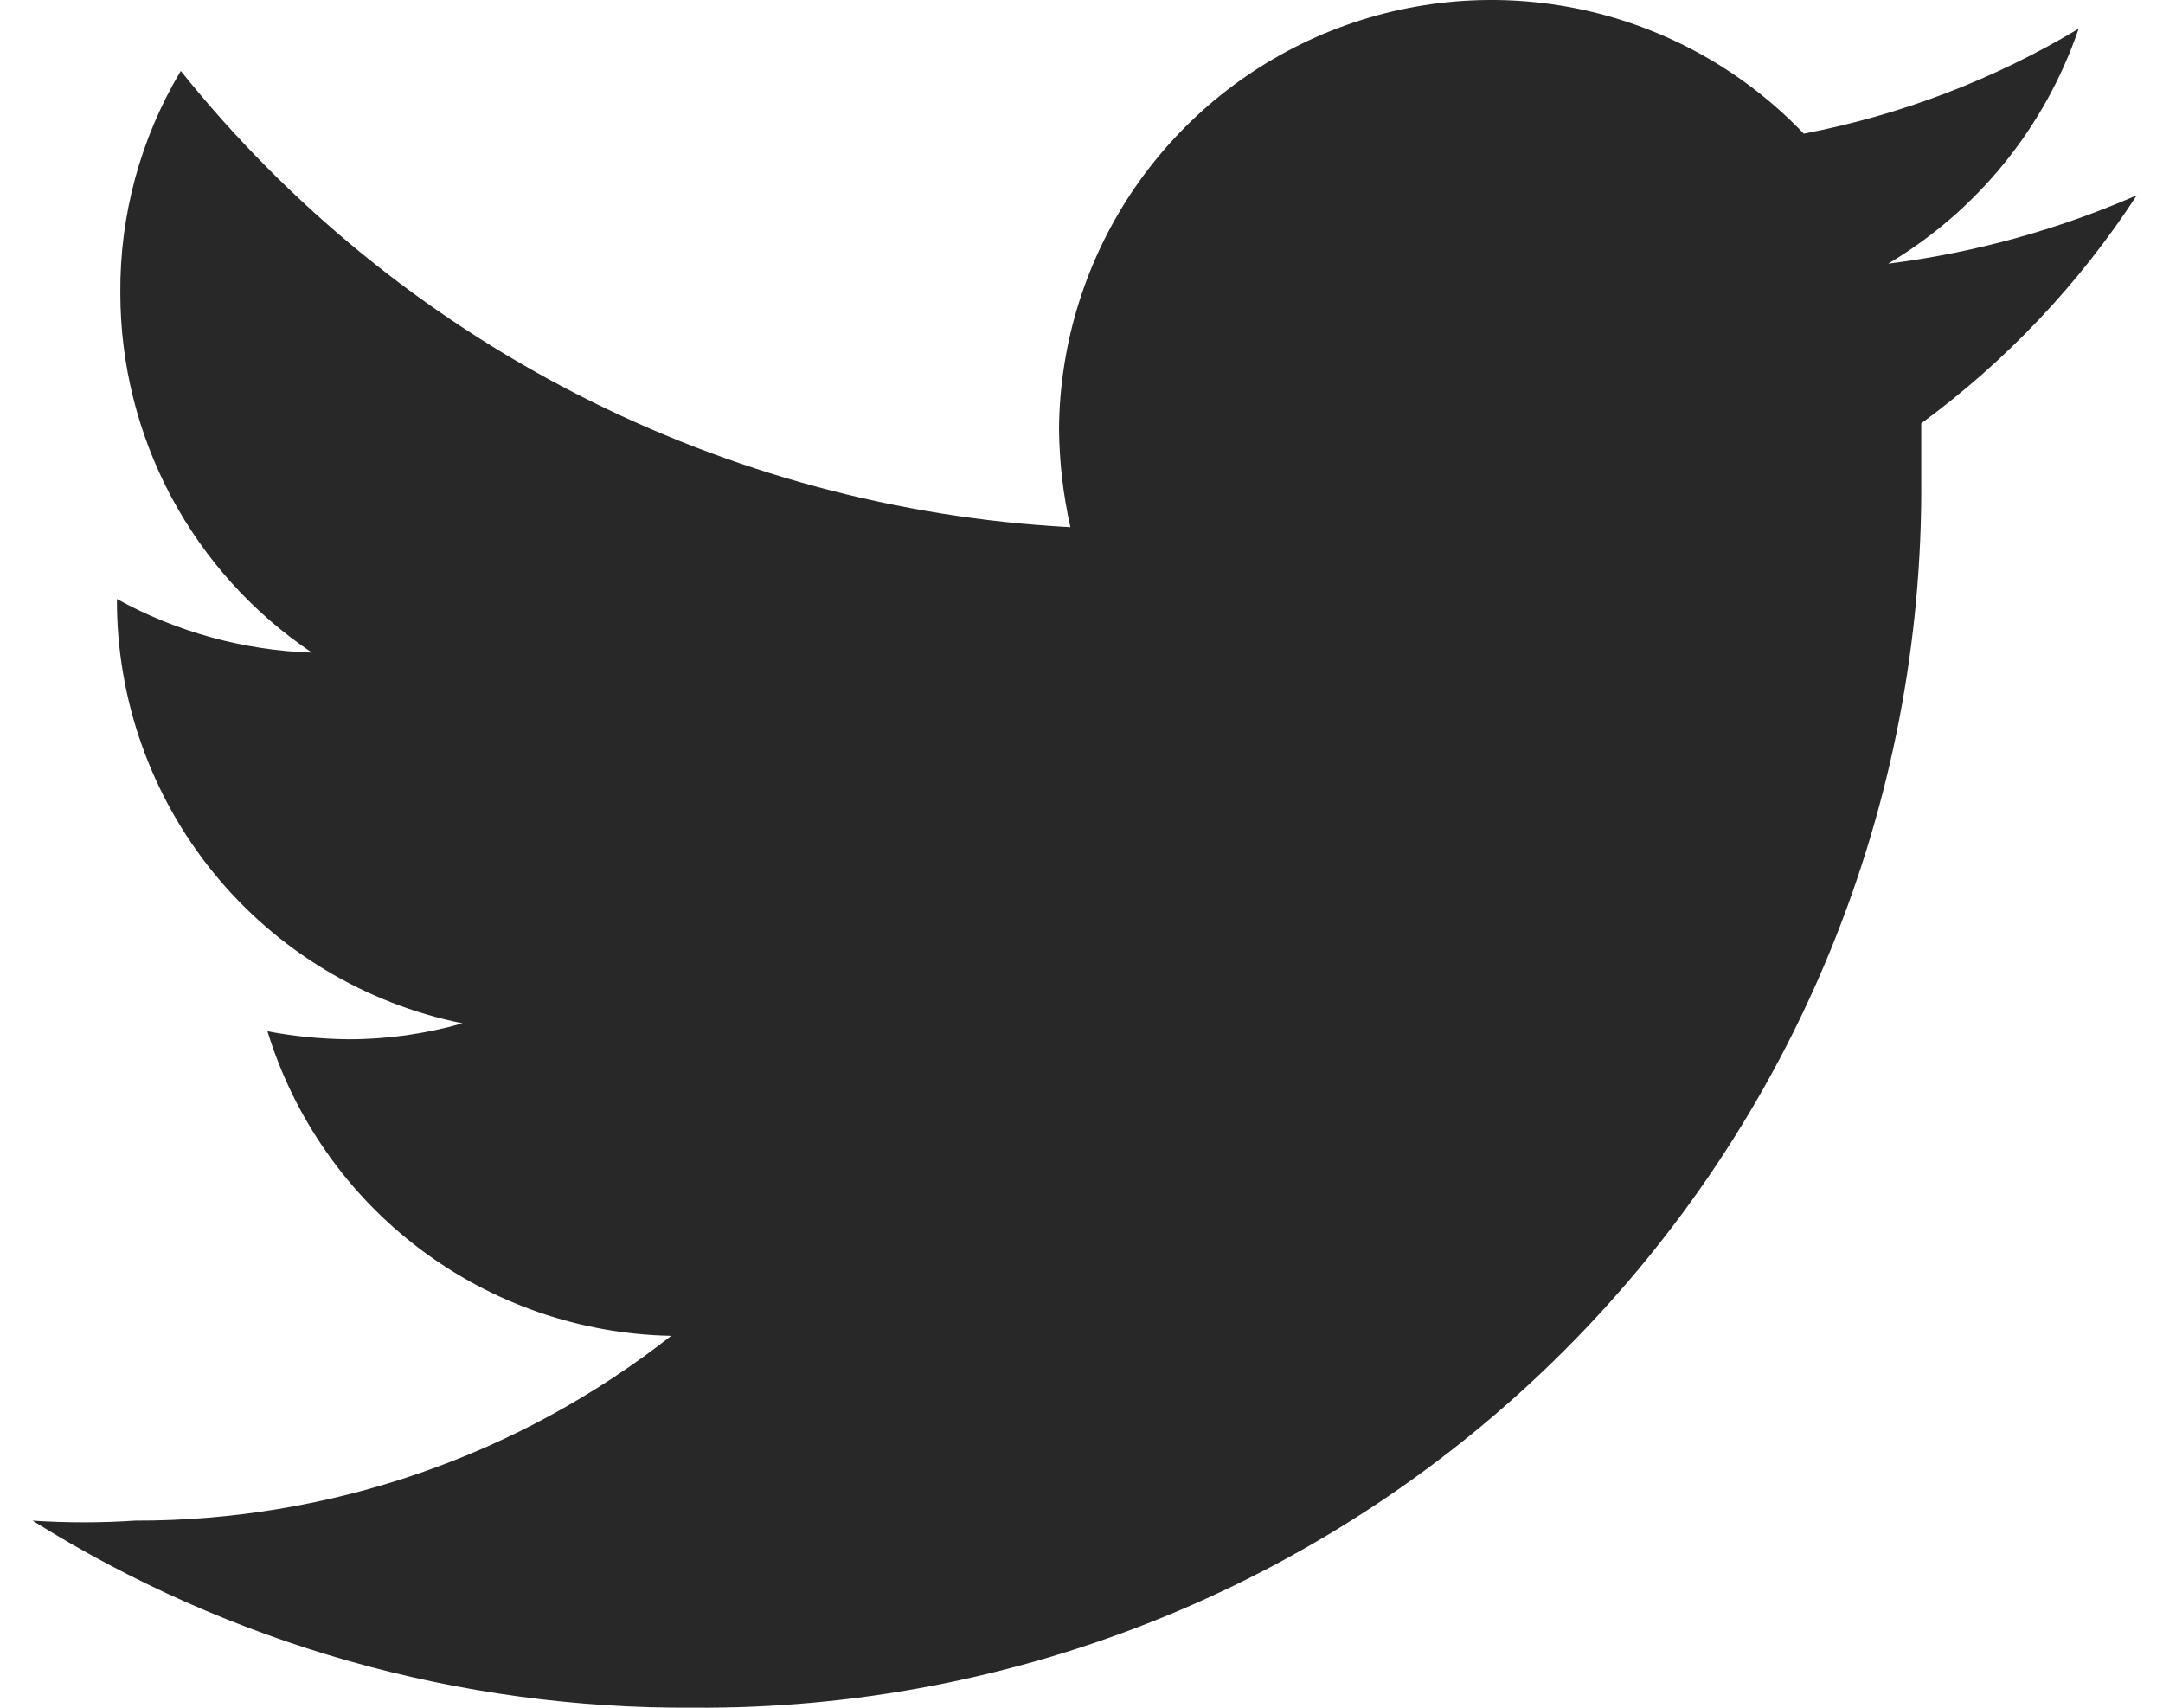 <svg width="38" height="30" viewBox="0 0 38 30" fill="none" xmlns="http://www.w3.org/2000/svg">
<path d="M12.172 29.999C15.012 30.021 17.828 29.477 20.456 28.4C23.084 27.323 25.471 25.734 27.48 23.726C29.488 21.718 31.077 19.331 32.154 16.703C33.231 14.075 33.774 11.259 33.753 8.419V7.437C35.247 6.341 36.53 4.983 37.54 3.43C36.149 4.038 34.678 4.443 33.172 4.632C34.742 3.697 35.928 2.234 36.518 0.504C35.029 1.397 33.394 2.021 31.689 2.348C30.645 1.255 29.298 0.498 27.821 0.175C26.344 -0.148 24.804 -0.022 23.399 0.535C21.993 1.092 20.786 2.057 19.932 3.304C19.078 4.552 18.616 6.026 18.605 7.537C18.611 8.117 18.678 8.695 18.805 9.261C15.782 9.101 12.827 8.305 10.134 6.924C7.44 5.542 5.069 3.607 3.176 1.246C2.47 2.426 2.102 3.778 2.114 5.153C2.115 6.4 2.422 7.628 3.009 8.729C3.596 9.829 4.445 10.769 5.48 11.465C4.28 11.425 3.105 11.103 2.054 10.523C2.047 12.276 2.648 13.977 3.755 15.337C4.862 16.696 6.407 17.629 8.125 17.977C7.473 18.163 6.799 18.258 6.121 18.257C5.644 18.252 5.168 18.206 4.699 18.117C5.167 19.642 6.105 20.981 7.378 21.941C8.652 22.902 10.197 23.436 11.792 23.467C9.107 25.577 5.789 26.721 2.374 26.713C1.774 26.753 1.171 26.753 0.571 26.713C4.048 28.887 8.072 30.026 12.172 29.999Z" fill="#282828"/>
</svg>

